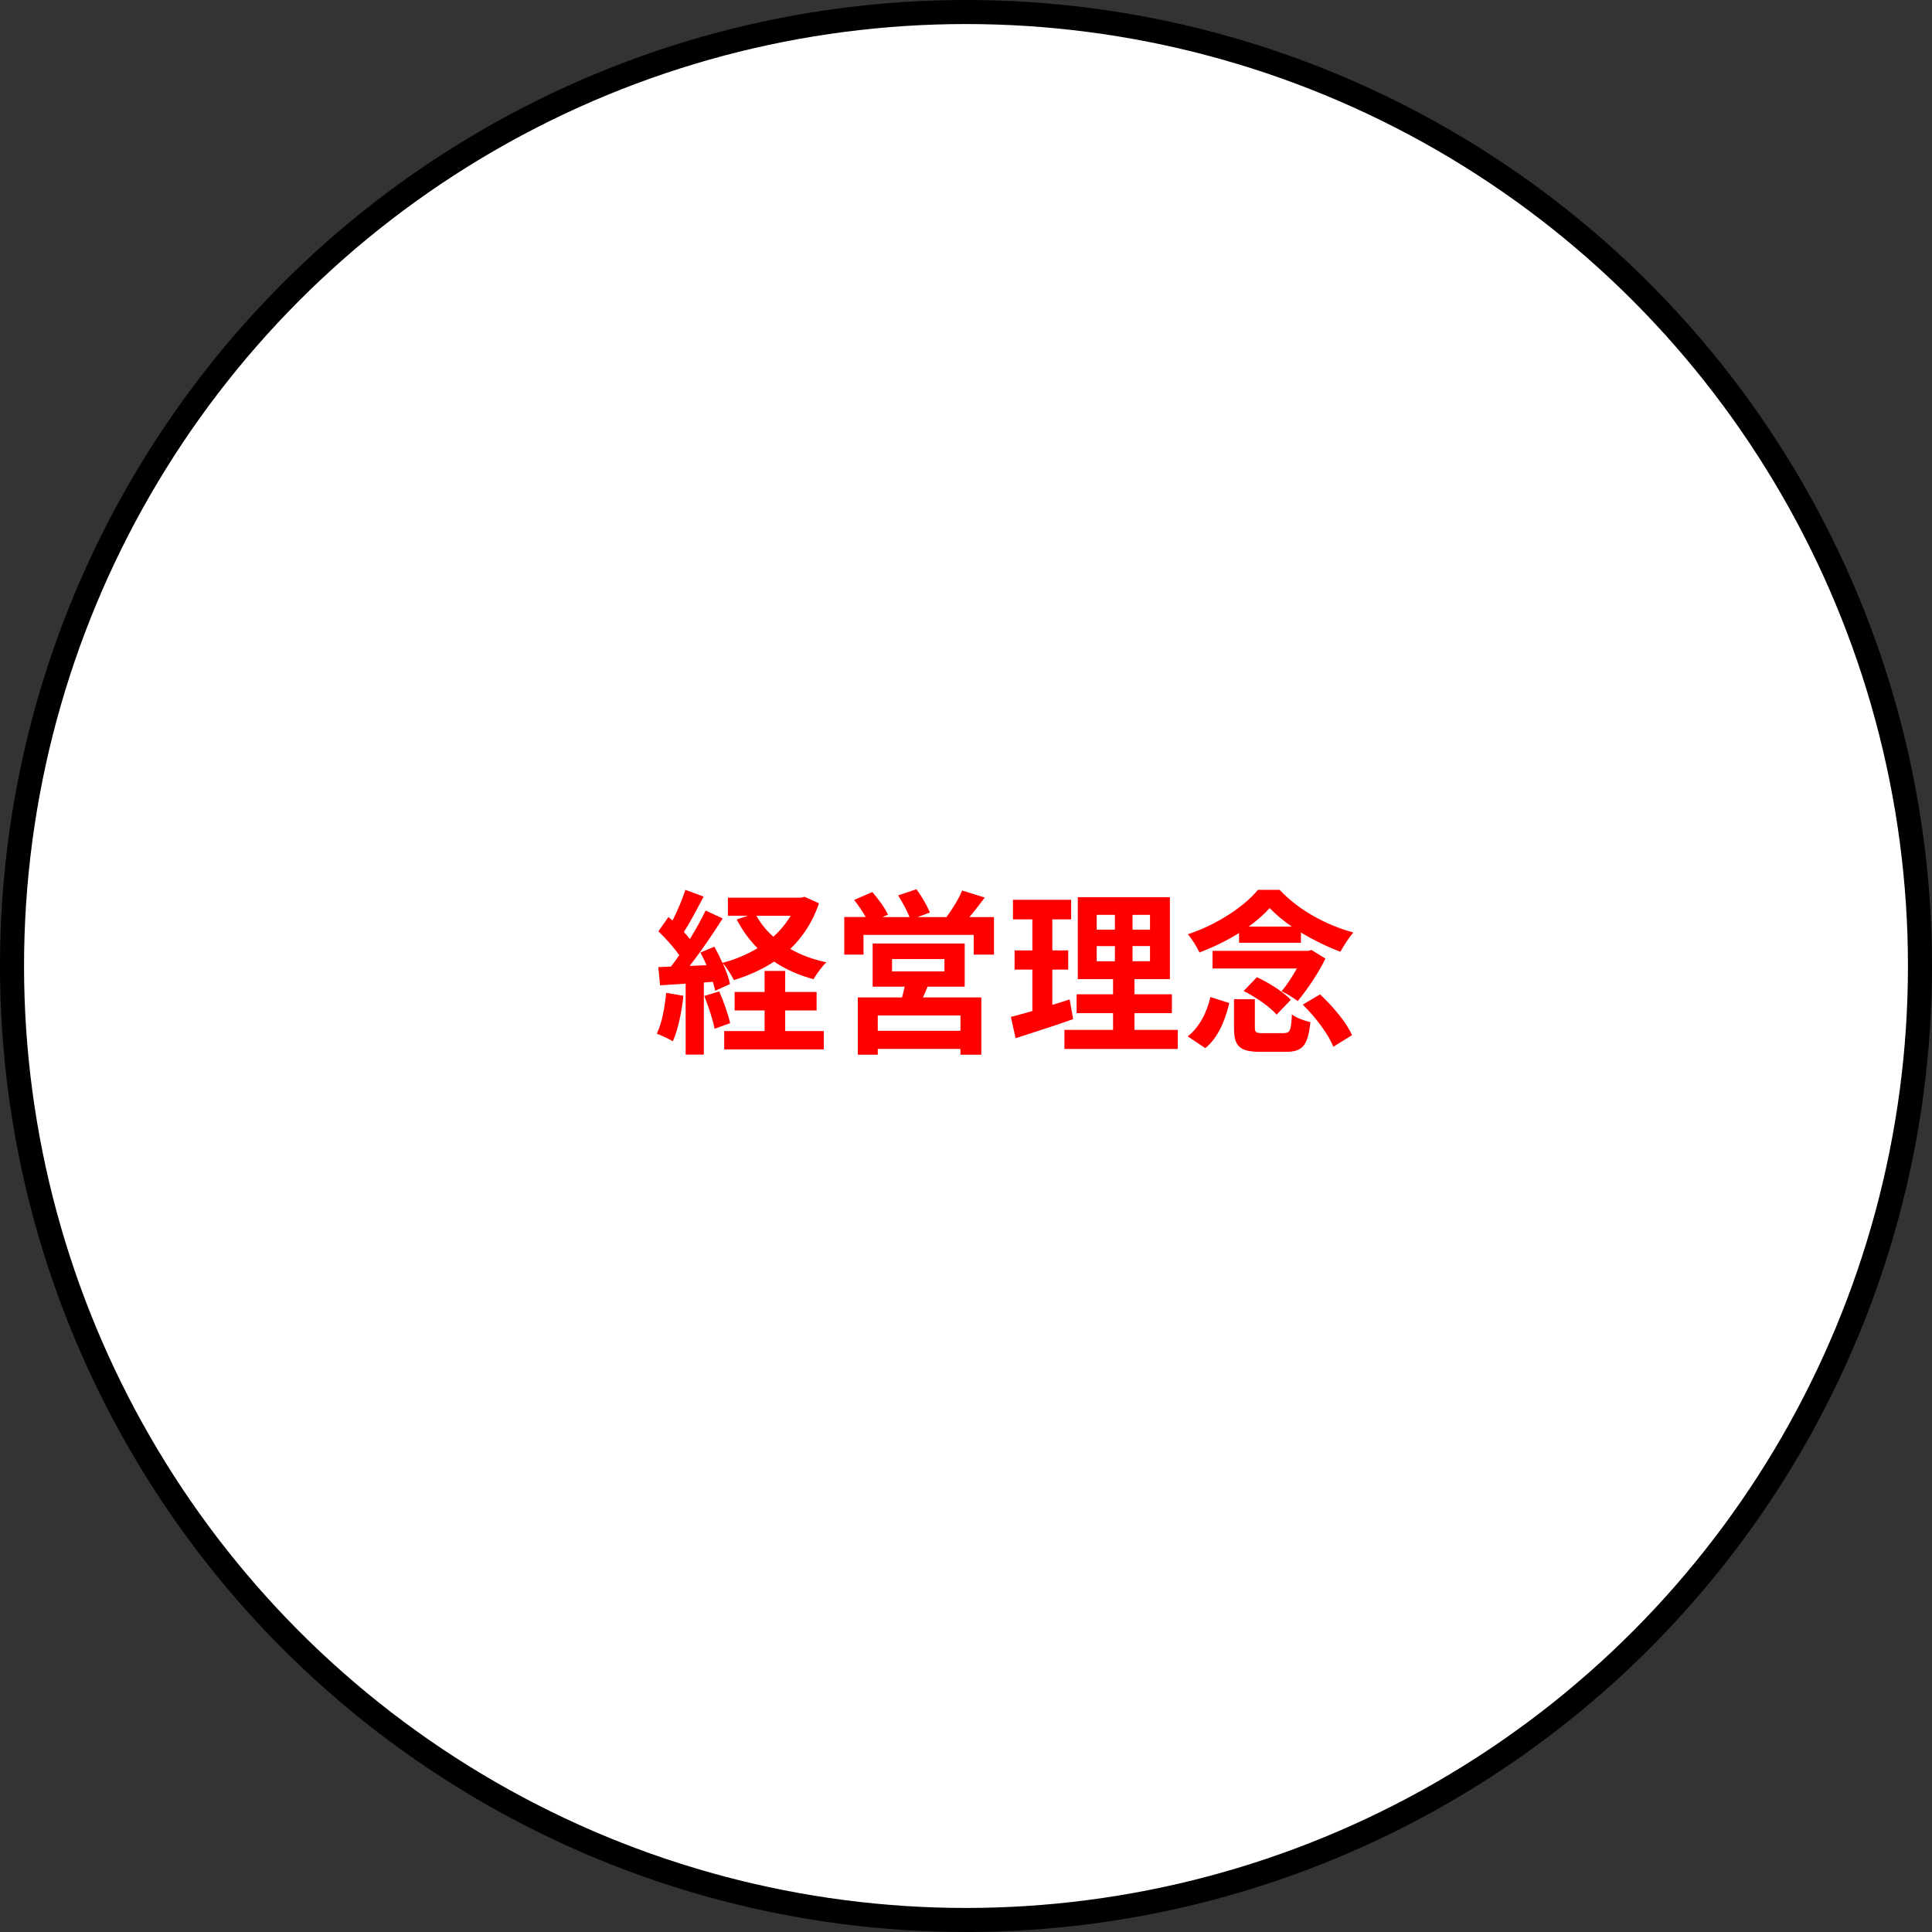 <?xml version="1.0" encoding="UTF-8"?><svg id="_レイヤー_2" xmlns="http://www.w3.org/2000/svg" viewBox="0 0 241.06 241.06"><rect x="0" y="0" width="241.06" height="241.06" fill="#333333" stroke="none"/><defs><style>.cls-1{fill:red;}.cls-2{fill:#fff;stroke:#000;stroke-miterlimit:10;stroke-width:3px;}</style></defs><g id="_レイヤー_1-2"><g><circle class="cls-2" cx="120.53" cy="120.53" r="119.03"/><g><path class="cls-1" d="m85.27,124.25c-.22,2.07-.68,4.27-1.32,5.68-.46-.29-1.43-.75-2-.95.64-1.3.99-3.26,1.17-5.1l2.16.37Zm16.92-11.55c-.79,2.33-2.02,4.2-3.59,5.7,1.32.75,2.84,1.32,4.51,1.67-.55.51-1.25,1.5-1.61,2.11-1.85-.51-3.5-1.23-4.91-2.2-1.5.99-3.19,1.74-5.02,2.31-.29-.59-.88-1.56-1.39-2.11.42.95.77,1.89.9,2.6l-1.85.84c-.07-.33-.15-.7-.29-1.12l-1.12.09v9h-2.27v-8.85l-3.19.2-.22-2.27,1.58-.07c.33-.42.68-.9,1.03-1.41-.64-.95-1.69-2.11-2.6-2.99l1.25-1.78c.15.13.33.29.51.44.62-1.21,1.23-2.66,1.61-3.83l2.27.84c-.79,1.5-1.67,3.19-2.46,4.42.29.31.53.62.75.88.75-1.23,1.45-2.49,1.96-3.56l2.13.99c-1.21,1.91-2.73,4.14-4.12,5.92l2.11-.09c-.24-.55-.51-1.1-.77-1.58l1.74-.73c.35.62.7,1.32,1.01,2.02,1.58-.42,3.06-1.03,4.38-1.83-1.03-1.03-1.89-2.22-2.6-3.59l1.41-.46h-2.51v-2.25h9.11l.46-.11,1.76.79Zm-12.45,11c.55,1.25,1.12,2.86,1.36,3.96l-1.94.7c-.2-1.1-.77-2.79-1.28-4.09l1.85-.57Zm8.23,4.95h4.82v2.29h-12.43v-2.29h5.04v-2.57h-3.74v-2.31h3.74v-2.62h2.57v2.62h3.92v2.31h-3.92v2.57Zm-3.59-14.39c.53.97,1.25,1.85,2.11,2.62.86-.77,1.58-1.65,2.16-2.62h-4.27Z"/><path class="cls-1" d="m124.02,114.42v4.69h-2.53v-2.46h-13.75v2.46h-2.4v-4.69h2.68c-.4-.7-.95-1.5-1.45-2.13l2.27-.99c.73.84,1.58,2,1.96,2.82l-.7.31h3.39c-.31-.79-.9-1.87-1.43-2.71l2.29-.77c.64.86,1.36,2.11,1.67,2.91l-1.54.57h3.61c.7-.95,1.54-2.27,1.96-3.32l2.82.88c-.64.84-1.3,1.72-1.92,2.44h3.08Zm-8.29,8.69c-.18.48-.37.92-.57,1.34h7.28v7.15h-2.6v-.73h-10.32v.73h-2.49v-7.15h5.52c.11-.44.24-.9.33-1.34h-4v-5.39h11.49v5.39h-4.64Zm4.11,3.59h-10.32v1.91h10.32v-1.91Zm-8.54-5.5h6.54v-1.54h-6.54v1.54Z"/><path class="cls-1" d="m133.89,127.16c-2.42.86-5.06,1.69-7.17,2.38l-.59-2.66c.77-.2,1.67-.44,2.68-.73v-5.17h-2.22v-2.4h2.22v-3.87h-2.42v-2.44h7.26v2.44h-2.35v3.87h1.98v2.4h-1.98v4.4c.73-.22,1.45-.44,2.16-.68l.44,2.46Zm13.07,1.34v2.38h-14.15v-2.38h6.07v-2.09h-4.55v-2.35h4.55v-1.89h-4.4v-10.23h11.49v10.23h-4.42v1.89h4.67v2.35h-4.67v2.09h5.41Zm-10.12-12.5h2.27v-1.85h-2.27v1.85Zm0,3.94h2.27v-1.89h-2.27v1.89Zm6.65-5.79h-2.18v1.85h2.18v-1.85Zm0,3.89h-2.18v1.89h2.18v-1.89Z"/><path class="cls-1" d="m148.19,129.31c1.45-1.12,2.4-2.99,2.84-4.91l2.35.75c-.51,2.13-1.36,4.29-2.99,5.63l-2.2-1.47Zm6.4-12.89c-1.52.95-3.23,1.78-4.93,2.42-.31-.66-.92-1.67-1.45-2.27,3.56-1.17,7.02-3.43,8.74-5.54h2.71c2.42,2.57,5.83,4.4,9.2,5.32-.59.68-1.19,1.63-1.61,2.4-1.56-.57-3.32-1.43-4.93-2.4v1.28h-7.72v-1.21Zm10.78,3.19c-.79,1.69-2.27,3.87-3.45,5.3-.51-.4-1.41-.95-2.02-1.23.68-.79,1.36-1.85,1.91-2.84h-10.52v-2.2h11.93l.42-.11,1.74,1.08Zm-5.19,9.29c.77,0,.92-.29,1.01-2.33.51.42,1.61.81,2.31.97-.31,2.95-.99,3.7-3.08,3.7h-3.15c-2.66,0-3.3-.73-3.3-3.01v-3.56h2.6v3.54c0,.62.15.7,1.01.7h2.6Zm-3.37-6.97c1.52.68,3.34,1.85,4.25,2.82l-1.78,1.85c-.79-.95-2.6-2.2-4.11-2.95l1.65-1.72Zm4.36-6.32c-1.08-.75-2.02-1.54-2.75-2.31-.68.77-1.58,1.56-2.62,2.31h5.37Zm3.54,8.47c1.58,1.47,3.32,3.52,3.98,5.08l-2.33,1.45c-.57-1.52-2.22-3.7-3.81-5.26l2.16-1.28Z"/></g></g></g></svg>